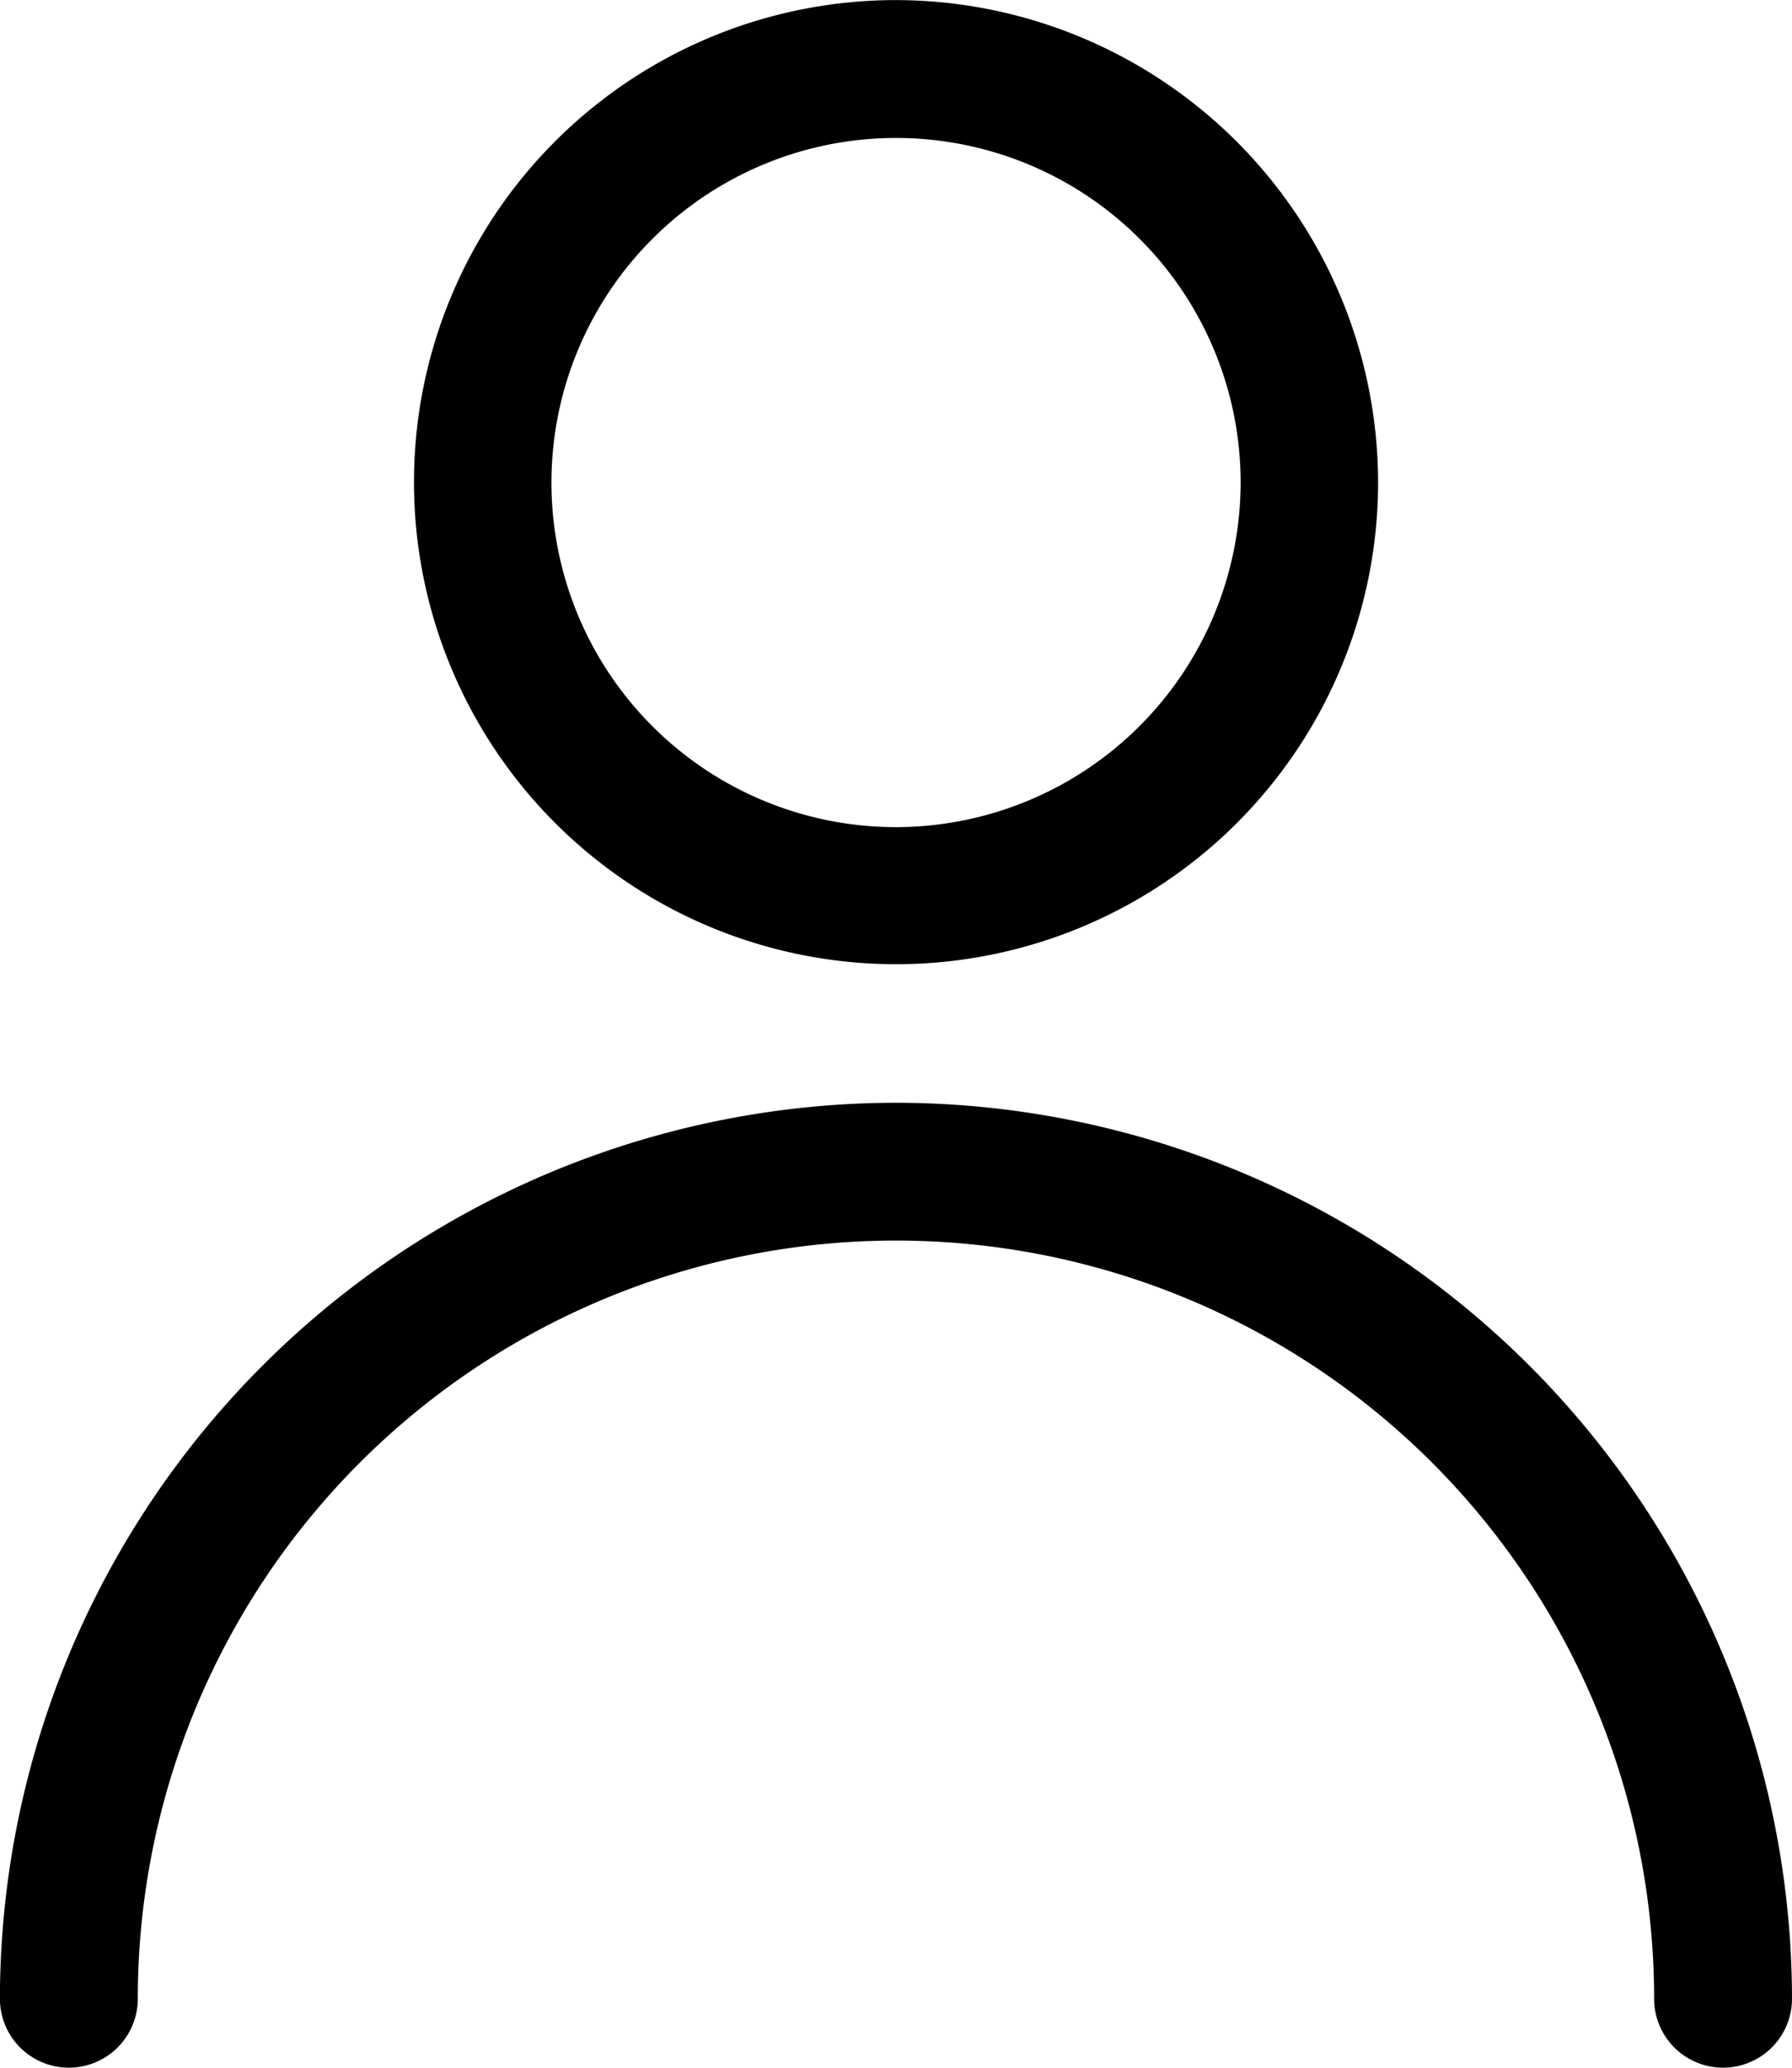 <svg xmlns="http://www.w3.org/2000/svg" width="21.561" height="24.878" viewBox="0 0 21.561 24.878">
  <g id="icon-user" transform="translate(-2.658 0.169)">
    <g id="Group_25" data-name="Group 25" transform="translate(2.658 13.099)">
      <g id="Group_24" data-name="Group 24" transform="translate(0 0)">
        <path id="Path_72" data-name="Path 72" d="M117.446,234.667a10.793,10.793,0,0,0-10.781,10.78.829.829,0,1,0,1.659,0,9.122,9.122,0,0,1,18.244,0,.829.829,0,1,0,1.659,0A10.793,10.793,0,0,0,117.446,234.667Z" transform="translate(-106.666 -234.667)"/>
      </g>
    </g>
    <g id="Group_27" data-name="Group 27" transform="translate(7.634 -0.168)">
      <g id="Group_26" data-name="Group 26" transform="translate(0 0)">
        <path id="Path_73" data-name="Path 73" d="M176.471,64a5.8,5.8,0,1,0,5.8,5.8A5.811,5.811,0,0,0,176.471,64Zm0,9.951a4.146,4.146,0,1,1,4.146-4.146A4.152,4.152,0,0,1,176.471,73.951Z" transform="translate(-170.666 -64)"/>
      </g>
    </g>
  </g>
</svg>

